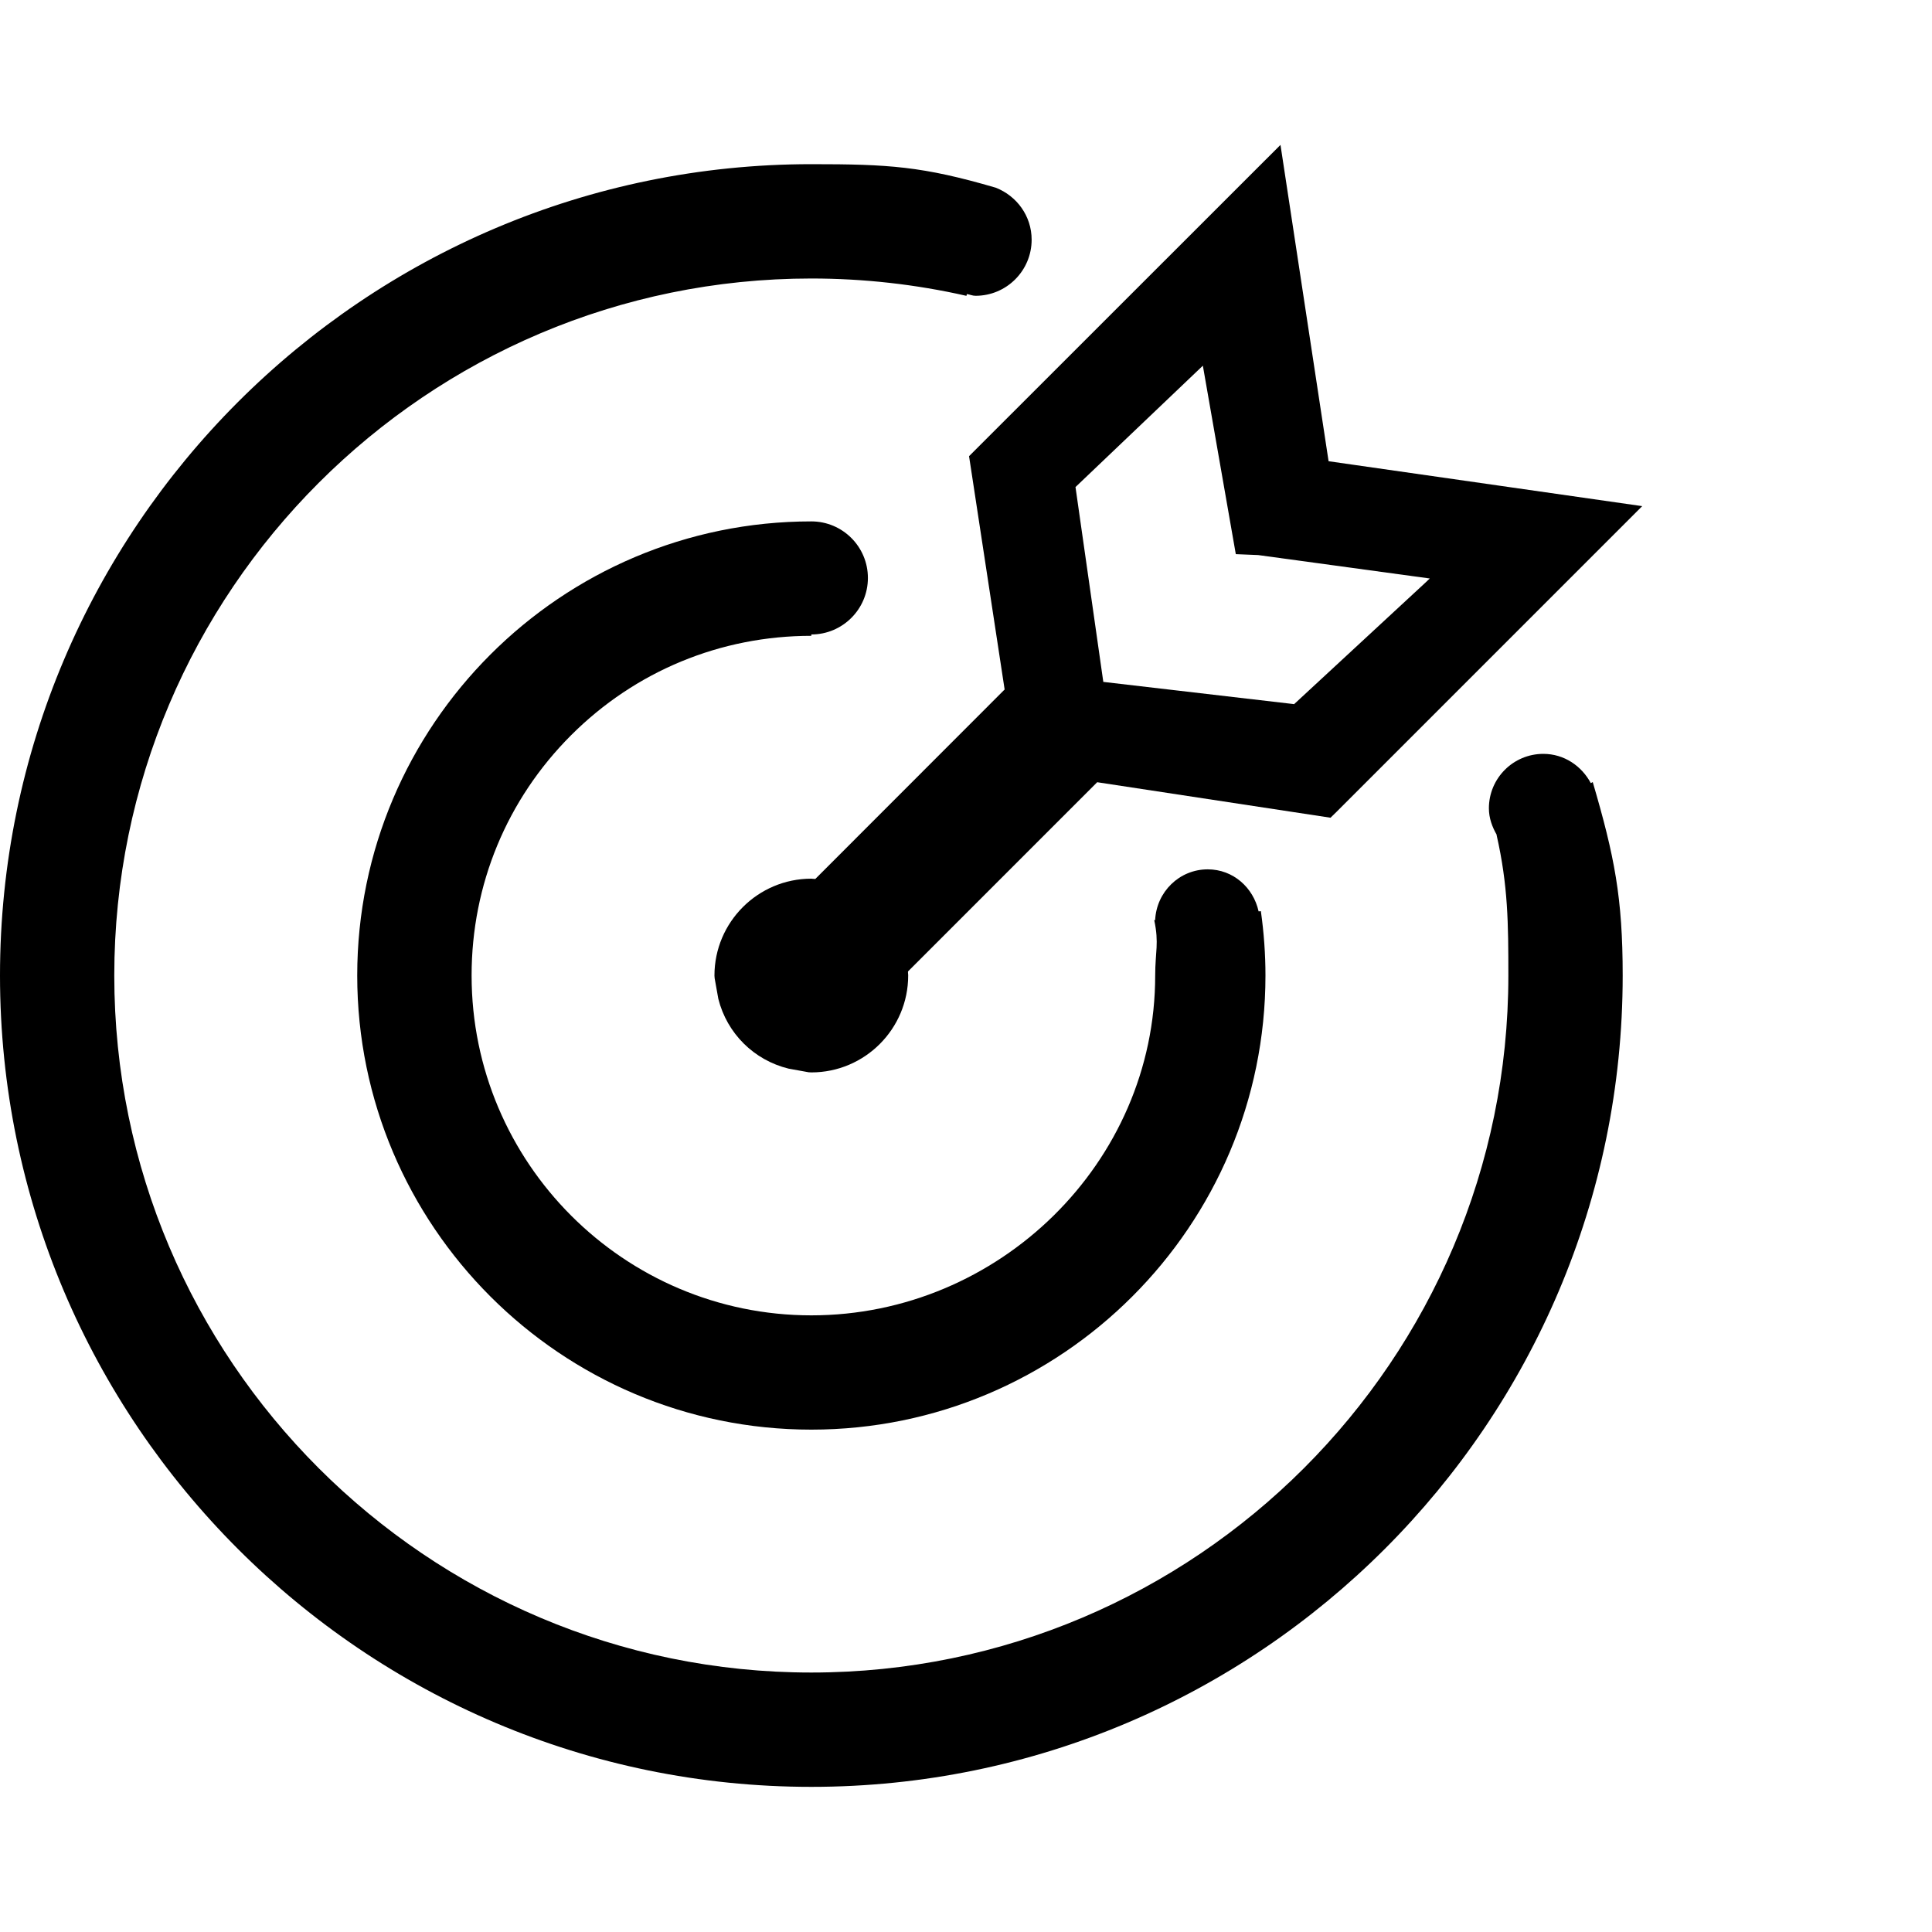 <?xml version="1.0" encoding="UTF-8"?>
<svg width="40px" height="40px" viewBox="0 0 40 40" version="1.1" xmlns="http://www.w3.org/2000/svg" xmlns:xlink="http://www.w3.org/1999/xlink">
    <title>whats-new</title>
    <g id="Page-1" stroke="none" stroke-width="1" fill="none" fill-rule="evenodd">
        <g id="whats-new" transform="translate(0, 3)" fill="#000000" fill-rule="nonzero">
            <path d="M16.798,10.164 L16.798,10.136 C17.444,10.136 17.969,9.612 17.969,8.966 C17.969,8.319 17.444,7.795 16.798,7.795 C11.614,7.795 7.396,12.013 7.396,17.197 C7.396,22.381 11.614,26.599 16.798,26.599 C21.982,26.599 26.2,22.381 26.2,17.197 C26.2,16.759 26.168,16.31 26.105,15.865 L26.058,15.869 C25.949,15.376 25.531,14.999 25.005,14.999 C24.416,14.999 23.944,15.466 23.916,16.049 L23.897,16.05 C24,16.532 23.917,16.704 23.917,17.197 C23.917,21.076 20.677,24.233 16.798,24.233 C12.92,24.233 9.764,21.076 9.764,17.197 C9.763,15.318 10.495,13.551 11.823,12.223 C13.152,10.894 14.919,10.164 16.798,10.164 Z" id="路径"></path>
            <path d="M20.091,6.626 L20.8,11.276 L20.777,11.298 L16.88,15.198 L16.83,15.195 C16.819,15.193 16.808,15.192 16.798,15.192 C15.692,15.192 14.792,16.092 14.792,17.197 C14.792,17.208 14.793,17.219 14.794,17.23 L14.797,17.259 L14.872,17.679 C15.051,18.394 15.608,18.949 16.327,19.125 L16.742,19.2 C16.761,19.201 16.781,19.203 16.798,19.203 C17.904,19.203 18.803,18.303 18.803,17.197 C18.803,17.19 18.802,17.181 18.802,17.174 C18.8,17.162 18.799,17.151 18.799,17.139 L18.799,17.113 L22.716,13.195 L27.547,13.93 L27.678,13.802 L34,7.479 L27.507,6.549 L27.5,6.504 L26.511,0 L26.005,0.505 L20.063,6.445 L20.091,6.626 Z M22.29,7.062 L24.904,4.571 L24.924,4.686 L25.586,8.473 L26.049,8.492 L29.602,8.977 L29.506,9.068 L26.793,11.579 L26.765,11.575 L22.843,11.118 L22.836,11.07 L22.267,7.084 L22.29,7.062 Z" id="形状"></path>
            <path d="M32.936,13.214 C32.747,12.859 32.384,12.608 31.953,12.608 C31.33,12.608 30.826,13.113 30.826,13.735 C30.826,13.939 30.894,14.119 30.988,14.284 L30.985,14.286 C31.223,15.335 31.229,16.117 31.229,17.197 C31.229,25.154 24.755,31.628 16.798,31.628 C8.84,31.628 2.366,25.154 2.366,17.197 C2.366,9.24 8.84,2.766 16.798,2.766 C17.88,2.766 18.962,2.887 20.009,3.125 L20.019,3.088 C20.08,3.098 20.134,3.124 20.198,3.124 C20.839,3.124 21.359,2.604 21.359,1.963 C21.359,1.47 21.049,1.055 20.616,0.886 C19.098,0.442 18.402,0.399 16.798,0.399 C7.536,0.399 0,7.935 0,17.197 C0,26.459 7.536,33.995 16.798,33.995 C26.06,33.995 33.596,26.459 33.596,17.197 C33.596,15.588 33.427,14.729 32.976,13.192 L32.936,13.214 Z" id="路径"></path>
        </g>
    </g>
</svg>